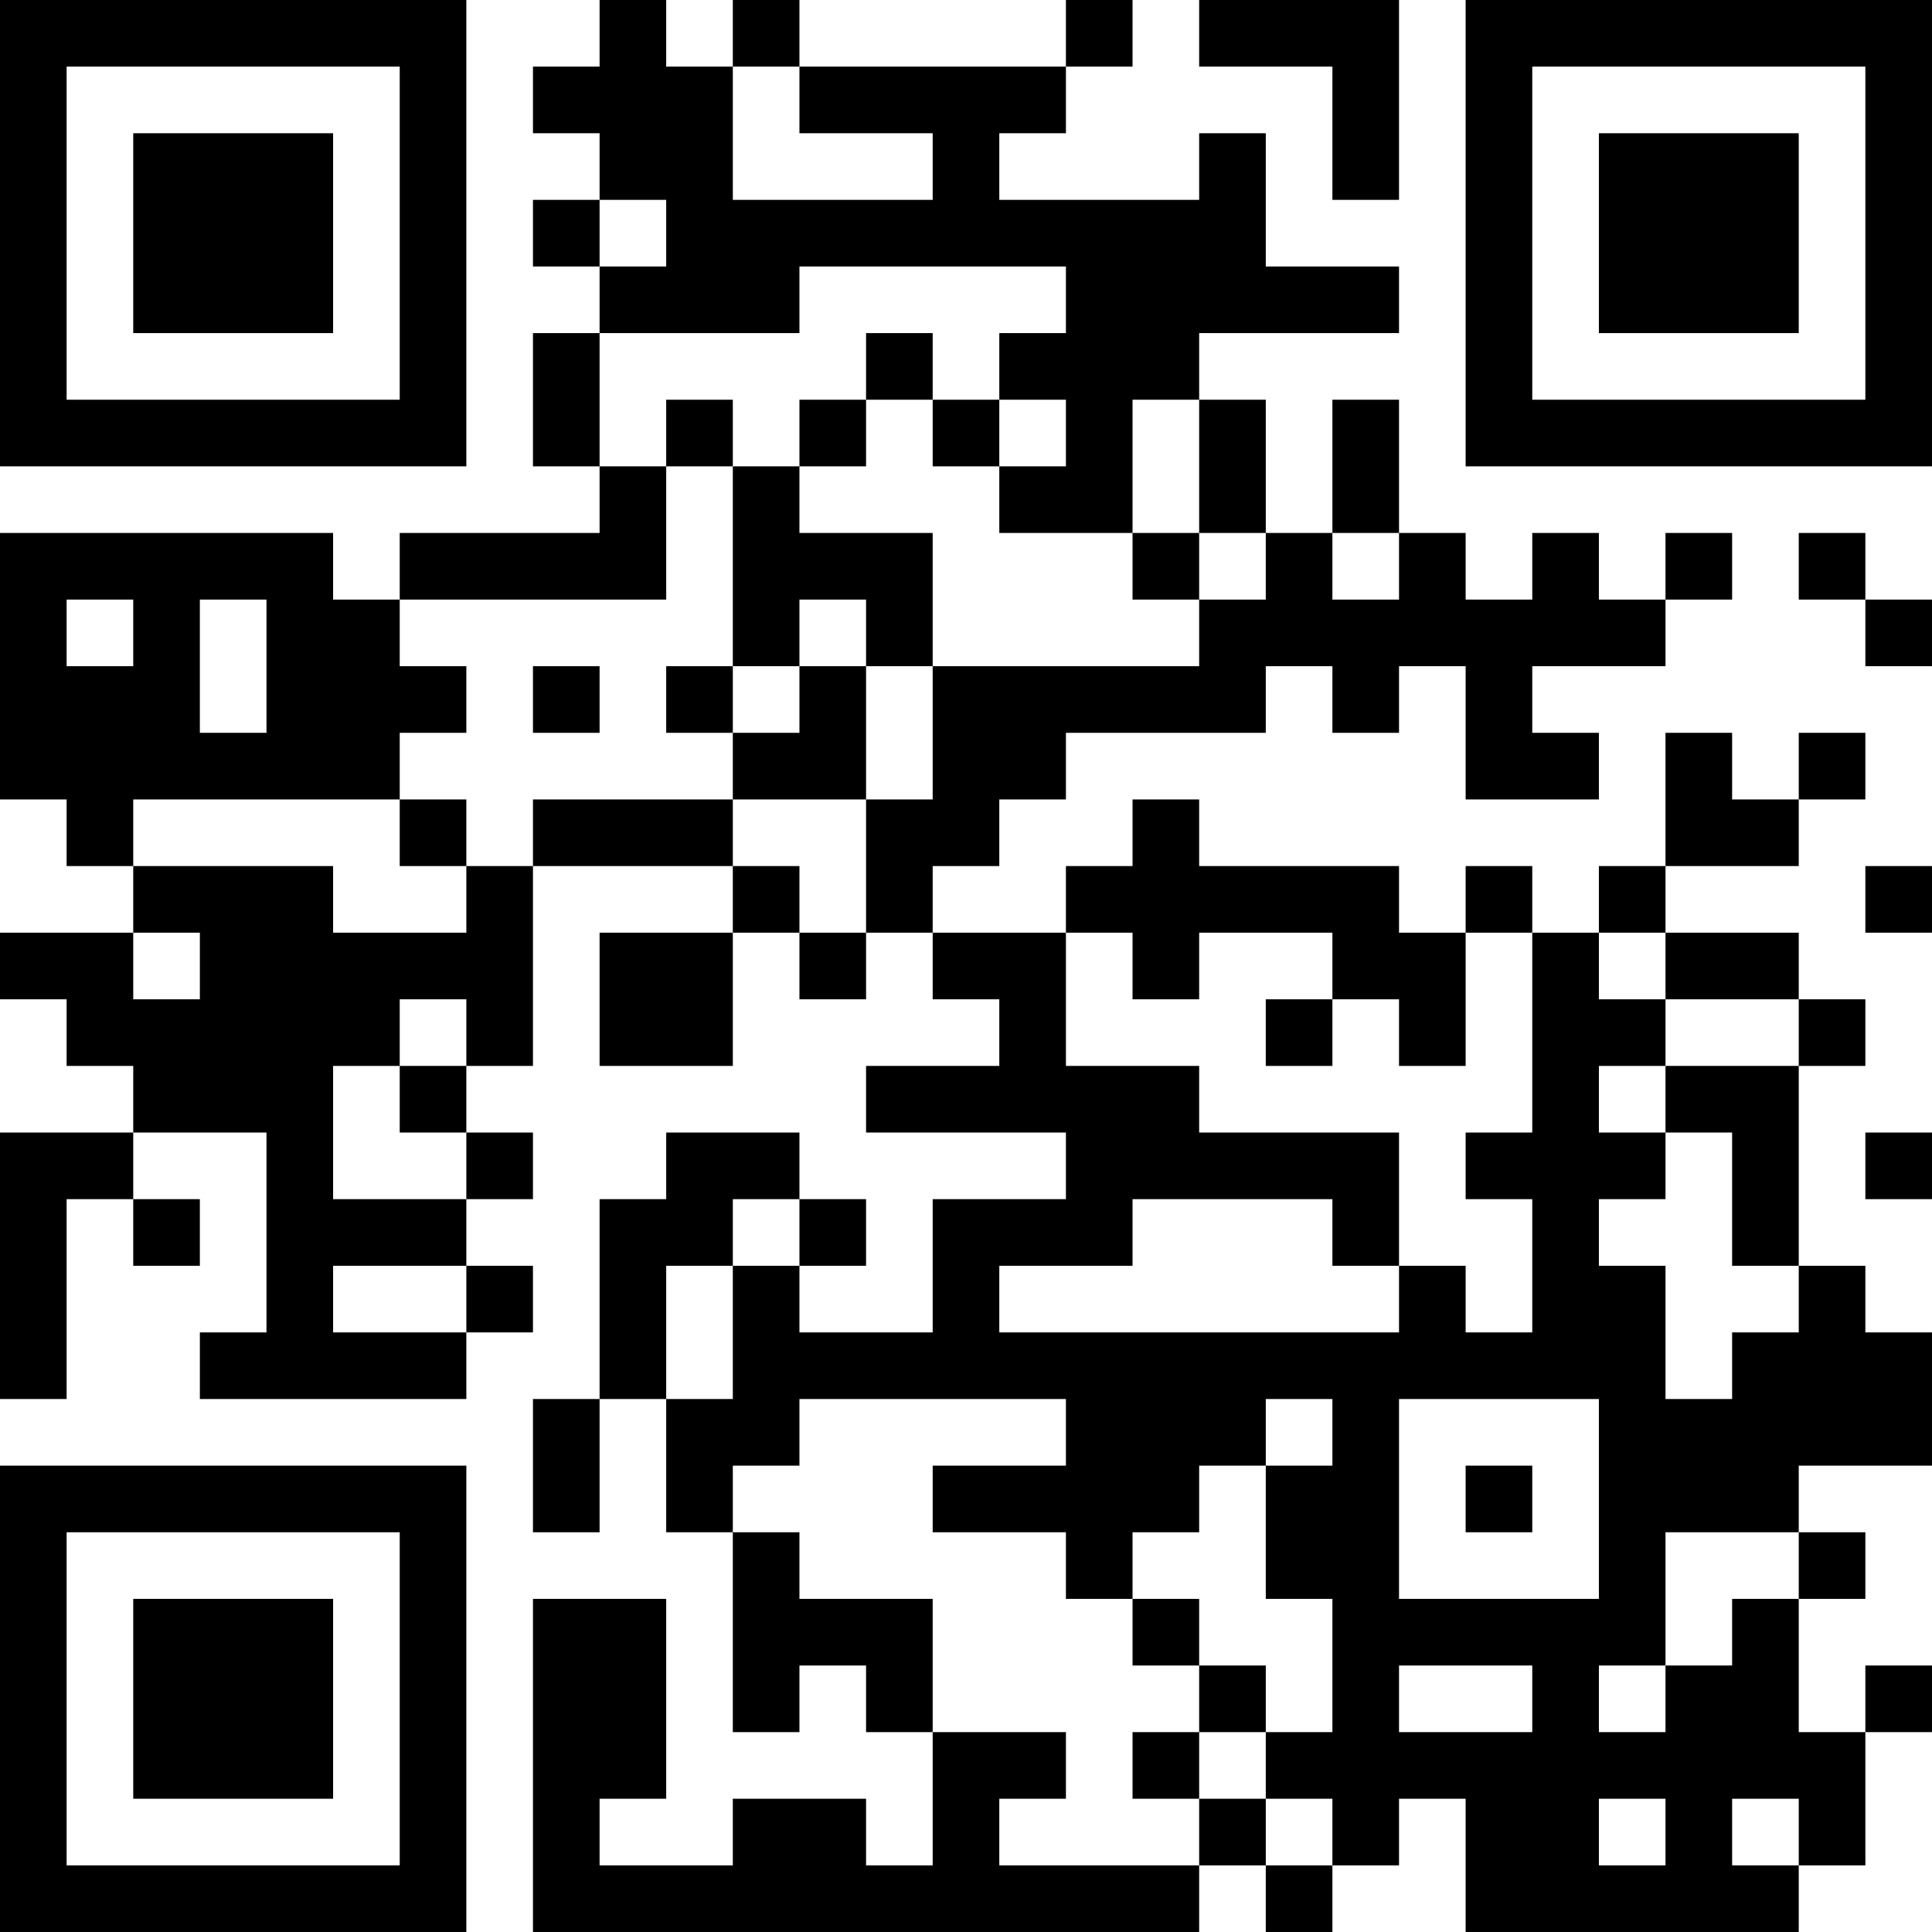 <?xml version="1.0" encoding="UTF-8"?>
<svg xmlns="http://www.w3.org/2000/svg" version="1.1" width="400" height="400" viewBox="0 0 400 400"><rect x="0" y="0" width="400" height="400" fill="#ffffff"/><g transform="scale(13.793)"><g transform="translate(0,0)"><path fill-rule="evenodd" d="M9 0L9 1L8 1L8 2L9 2L9 3L8 3L8 4L9 4L9 5L8 5L8 7L9 7L9 8L6 8L6 9L5 9L5 8L0 8L0 12L1 12L1 13L2 13L2 14L0 14L0 15L1 15L1 16L2 16L2 17L0 17L0 21L1 21L1 18L2 18L2 19L3 19L3 18L2 18L2 17L4 17L4 20L3 20L3 21L7 21L7 20L8 20L8 19L7 19L7 18L8 18L8 17L7 17L7 16L8 16L8 13L11 13L11 14L9 14L9 16L11 16L11 14L12 14L12 15L13 15L13 14L14 14L14 15L15 15L15 16L13 16L13 17L16 17L16 18L14 18L14 20L12 20L12 19L13 19L13 18L12 18L12 17L10 17L10 18L9 18L9 21L8 21L8 23L9 23L9 21L10 21L10 23L11 23L11 26L12 26L12 25L13 25L13 26L14 26L14 28L13 28L13 27L11 27L11 28L9 28L9 27L10 27L10 24L8 24L8 29L18 29L18 28L19 28L19 29L20 29L20 28L21 28L21 27L22 27L22 29L27 29L27 28L28 28L28 26L29 26L29 25L28 25L28 26L27 26L27 24L28 24L28 23L27 23L27 22L29 22L29 20L28 20L28 19L27 19L27 16L28 16L28 15L27 15L27 14L25 14L25 13L27 13L27 12L28 12L28 11L27 11L27 12L26 12L26 11L25 11L25 13L24 13L24 14L23 14L23 13L22 13L22 14L21 14L21 13L18 13L18 12L17 12L17 13L16 13L16 14L14 14L14 13L15 13L15 12L16 12L16 11L19 11L19 10L20 10L20 11L21 11L21 10L22 10L22 12L24 12L24 11L23 11L23 10L25 10L25 9L26 9L26 8L25 8L25 9L24 9L24 8L23 8L23 9L22 9L22 8L21 8L21 6L20 6L20 8L19 8L19 6L18 6L18 5L21 5L21 4L19 4L19 2L18 2L18 3L15 3L15 2L16 2L16 1L17 1L17 0L16 0L16 1L12 1L12 0L11 0L11 1L10 1L10 0ZM18 0L18 1L20 1L20 3L21 3L21 0ZM11 1L11 3L14 3L14 2L12 2L12 1ZM9 3L9 4L10 4L10 3ZM12 4L12 5L9 5L9 7L10 7L10 9L6 9L6 10L7 10L7 11L6 11L6 12L2 12L2 13L5 13L5 14L7 14L7 13L8 13L8 12L11 12L11 13L12 13L12 14L13 14L13 12L14 12L14 10L18 10L18 9L19 9L19 8L18 8L18 6L17 6L17 8L15 8L15 7L16 7L16 6L15 6L15 5L16 5L16 4ZM13 5L13 6L12 6L12 7L11 7L11 6L10 6L10 7L11 7L11 10L10 10L10 11L11 11L11 12L13 12L13 10L14 10L14 8L12 8L12 7L13 7L13 6L14 6L14 7L15 7L15 6L14 6L14 5ZM17 8L17 9L18 9L18 8ZM20 8L20 9L21 9L21 8ZM27 8L27 9L28 9L28 10L29 10L29 9L28 9L28 8ZM1 9L1 10L2 10L2 9ZM3 9L3 11L4 11L4 9ZM12 9L12 10L11 10L11 11L12 11L12 10L13 10L13 9ZM8 10L8 11L9 11L9 10ZM6 12L6 13L7 13L7 12ZM28 13L28 14L29 14L29 13ZM2 14L2 15L3 15L3 14ZM16 14L16 16L18 16L18 17L21 17L21 19L20 19L20 18L17 18L17 19L15 19L15 20L21 20L21 19L22 19L22 20L23 20L23 18L22 18L22 17L23 17L23 14L22 14L22 16L21 16L21 15L20 15L20 14L18 14L18 15L17 15L17 14ZM24 14L24 15L25 15L25 16L24 16L24 17L25 17L25 18L24 18L24 19L25 19L25 21L26 21L26 20L27 20L27 19L26 19L26 17L25 17L25 16L27 16L27 15L25 15L25 14ZM6 15L6 16L5 16L5 18L7 18L7 17L6 17L6 16L7 16L7 15ZM19 15L19 16L20 16L20 15ZM28 17L28 18L29 18L29 17ZM11 18L11 19L10 19L10 21L11 21L11 19L12 19L12 18ZM5 19L5 20L7 20L7 19ZM12 21L12 22L11 22L11 23L12 23L12 24L14 24L14 26L16 26L16 27L15 27L15 28L18 28L18 27L19 27L19 28L20 28L20 27L19 27L19 26L20 26L20 24L19 24L19 22L20 22L20 21L19 21L19 22L18 22L18 23L17 23L17 24L16 24L16 23L14 23L14 22L16 22L16 21ZM21 21L21 24L24 24L24 21ZM22 22L22 23L23 23L23 22ZM25 23L25 25L24 25L24 26L25 26L25 25L26 25L26 24L27 24L27 23ZM17 24L17 25L18 25L18 26L17 26L17 27L18 27L18 26L19 26L19 25L18 25L18 24ZM21 25L21 26L23 26L23 25ZM24 27L24 28L25 28L25 27ZM26 27L26 28L27 28L27 27ZM0 0L0 7L7 7L7 0ZM1 1L1 6L6 6L6 1ZM2 2L2 5L5 5L5 2ZM22 0L22 7L29 7L29 0ZM23 1L23 6L28 6L28 1ZM24 2L24 5L27 5L27 2ZM0 22L0 29L7 29L7 22ZM1 23L1 28L6 28L6 23ZM2 24L2 27L5 27L5 24Z" fill="#000000"/></g></g></svg>
